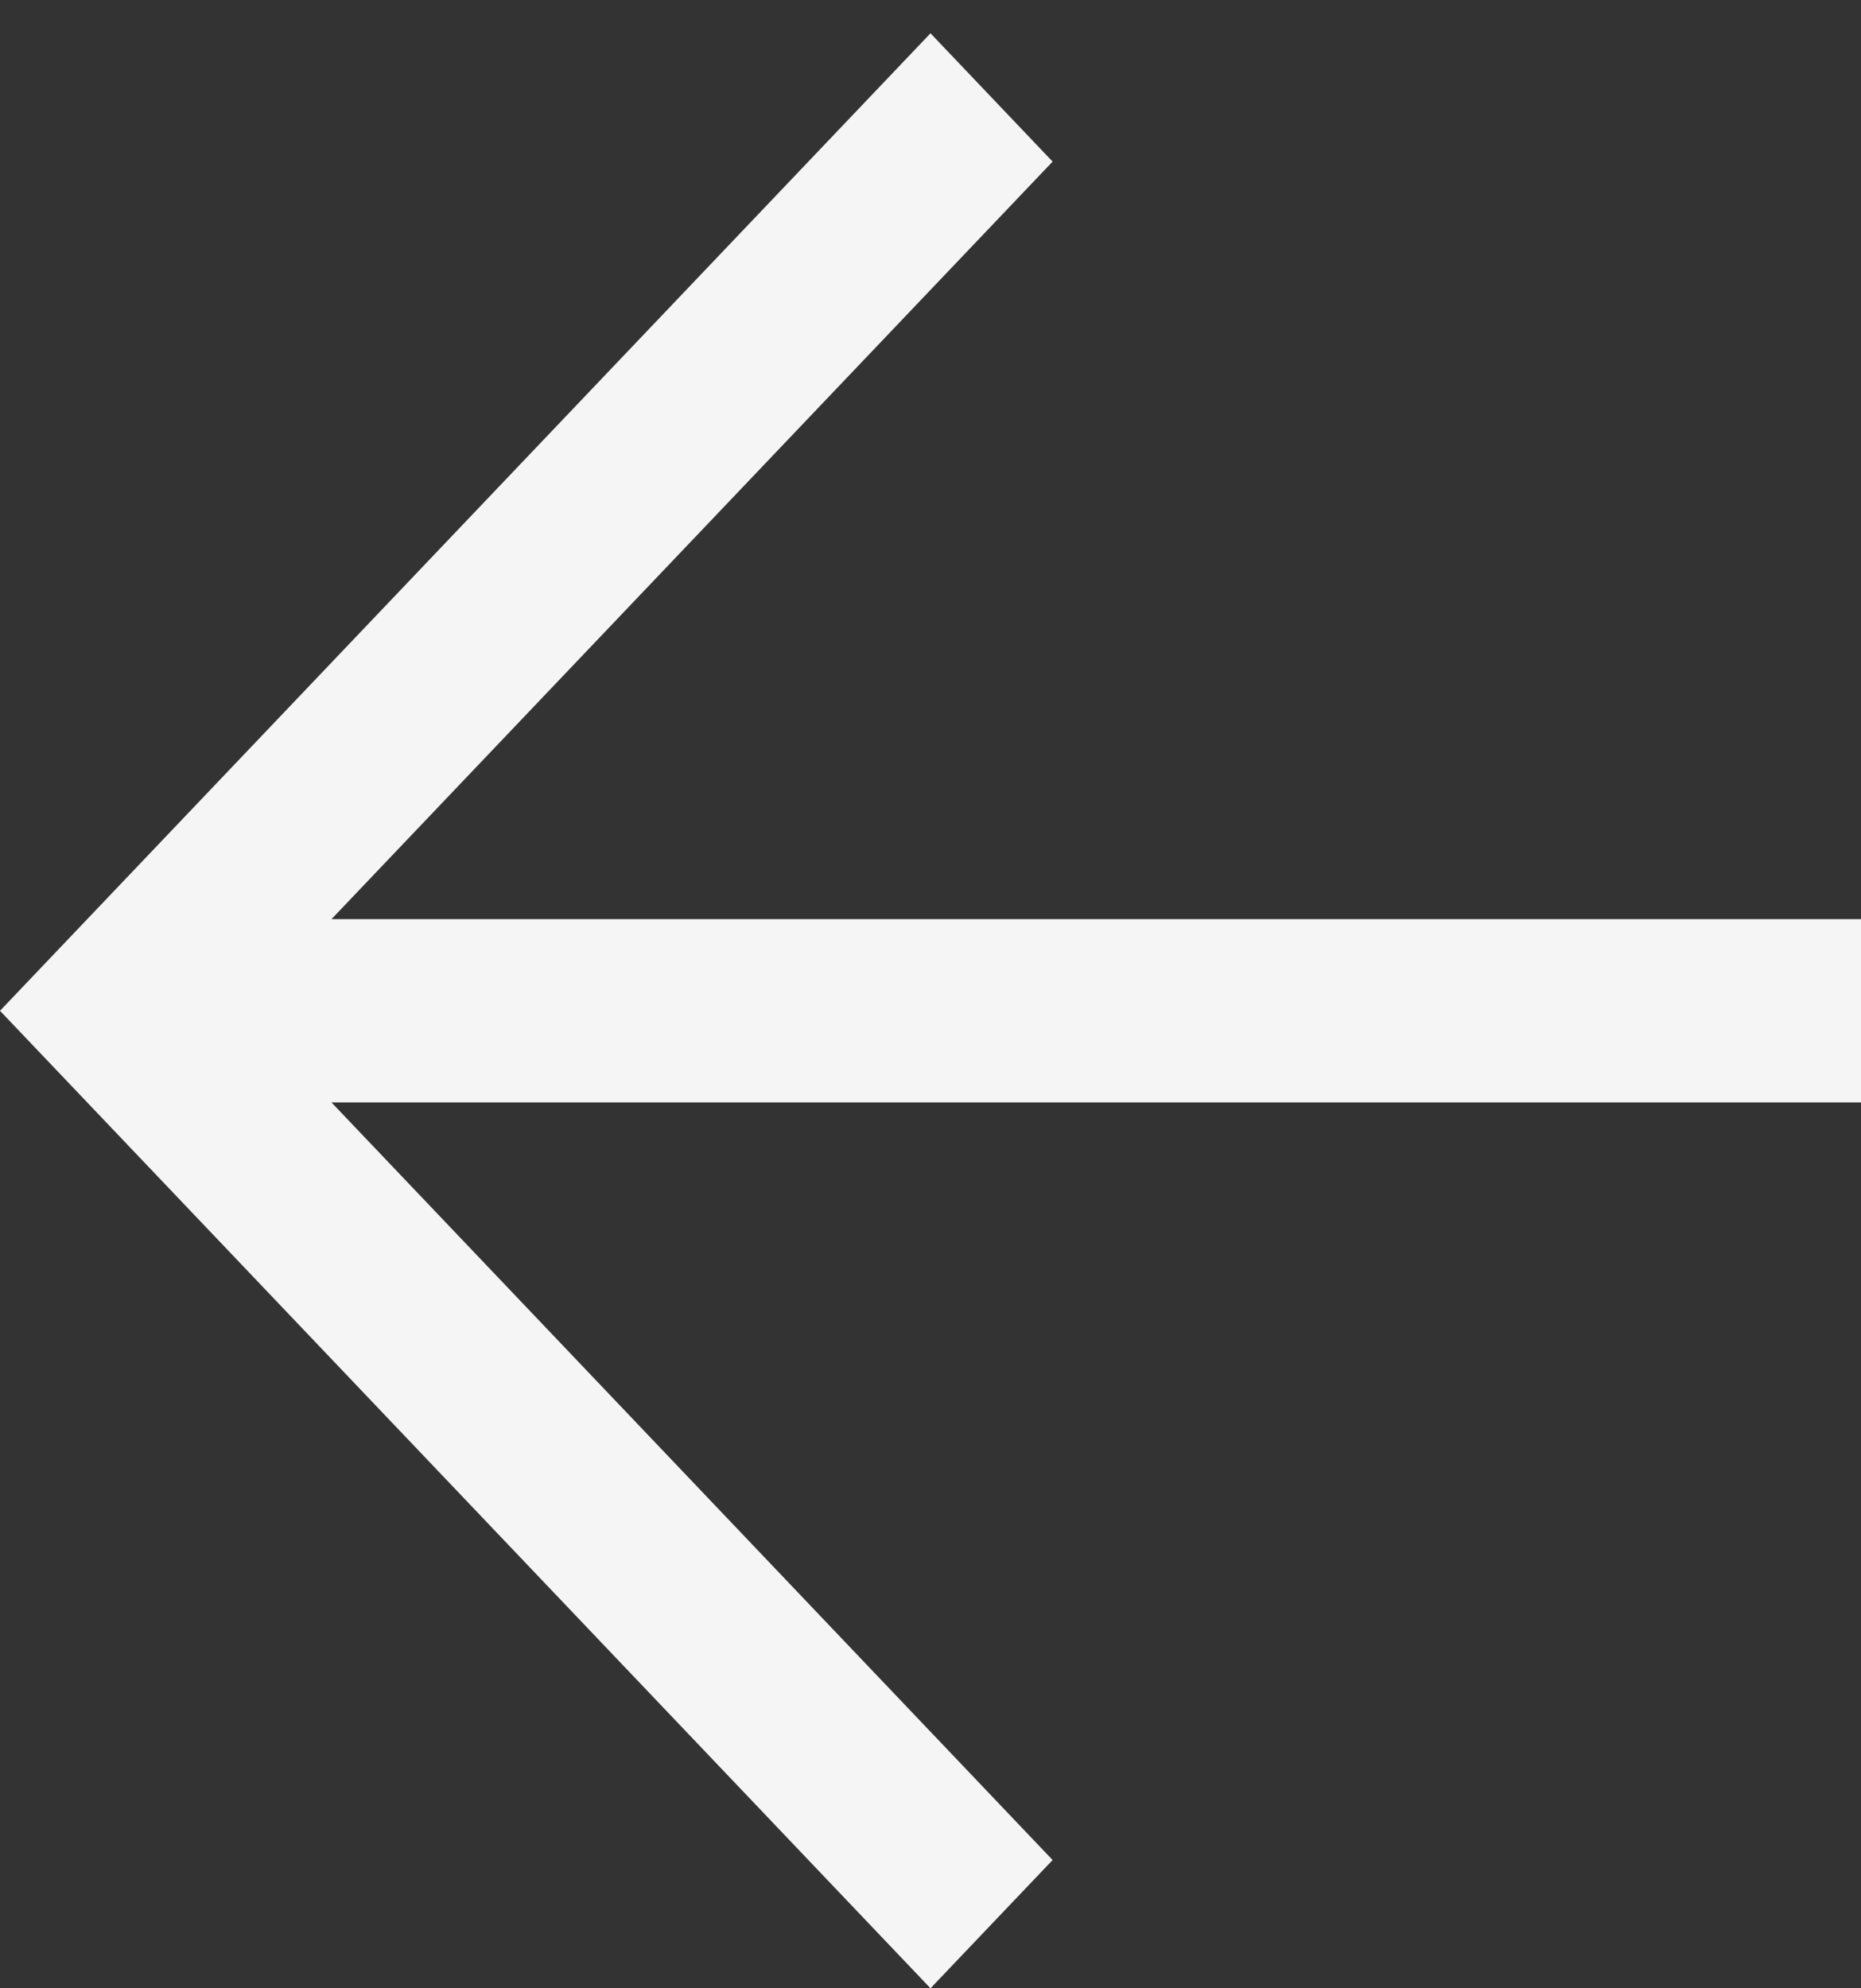 <svg xmlns="http://www.w3.org/2000/svg" viewBox="0 0 44 47" height="47" width="44"><rect x="0" y="0" width="44" height="47" fill="#333333" stroke="none"/><g xmlns="http://www.w3.org/2000/svg" transform="matrix(-1 0 0 -1 44 47)"><path id="Vector" d="M22 0.001L44 23.107L22 46.213L19.113 43.18L36.163 25.273L0 25.273V20.941L36.163 20.941L19.113 3.033L22 0.001Z" fill="#F5F5F5" /></g></svg>
